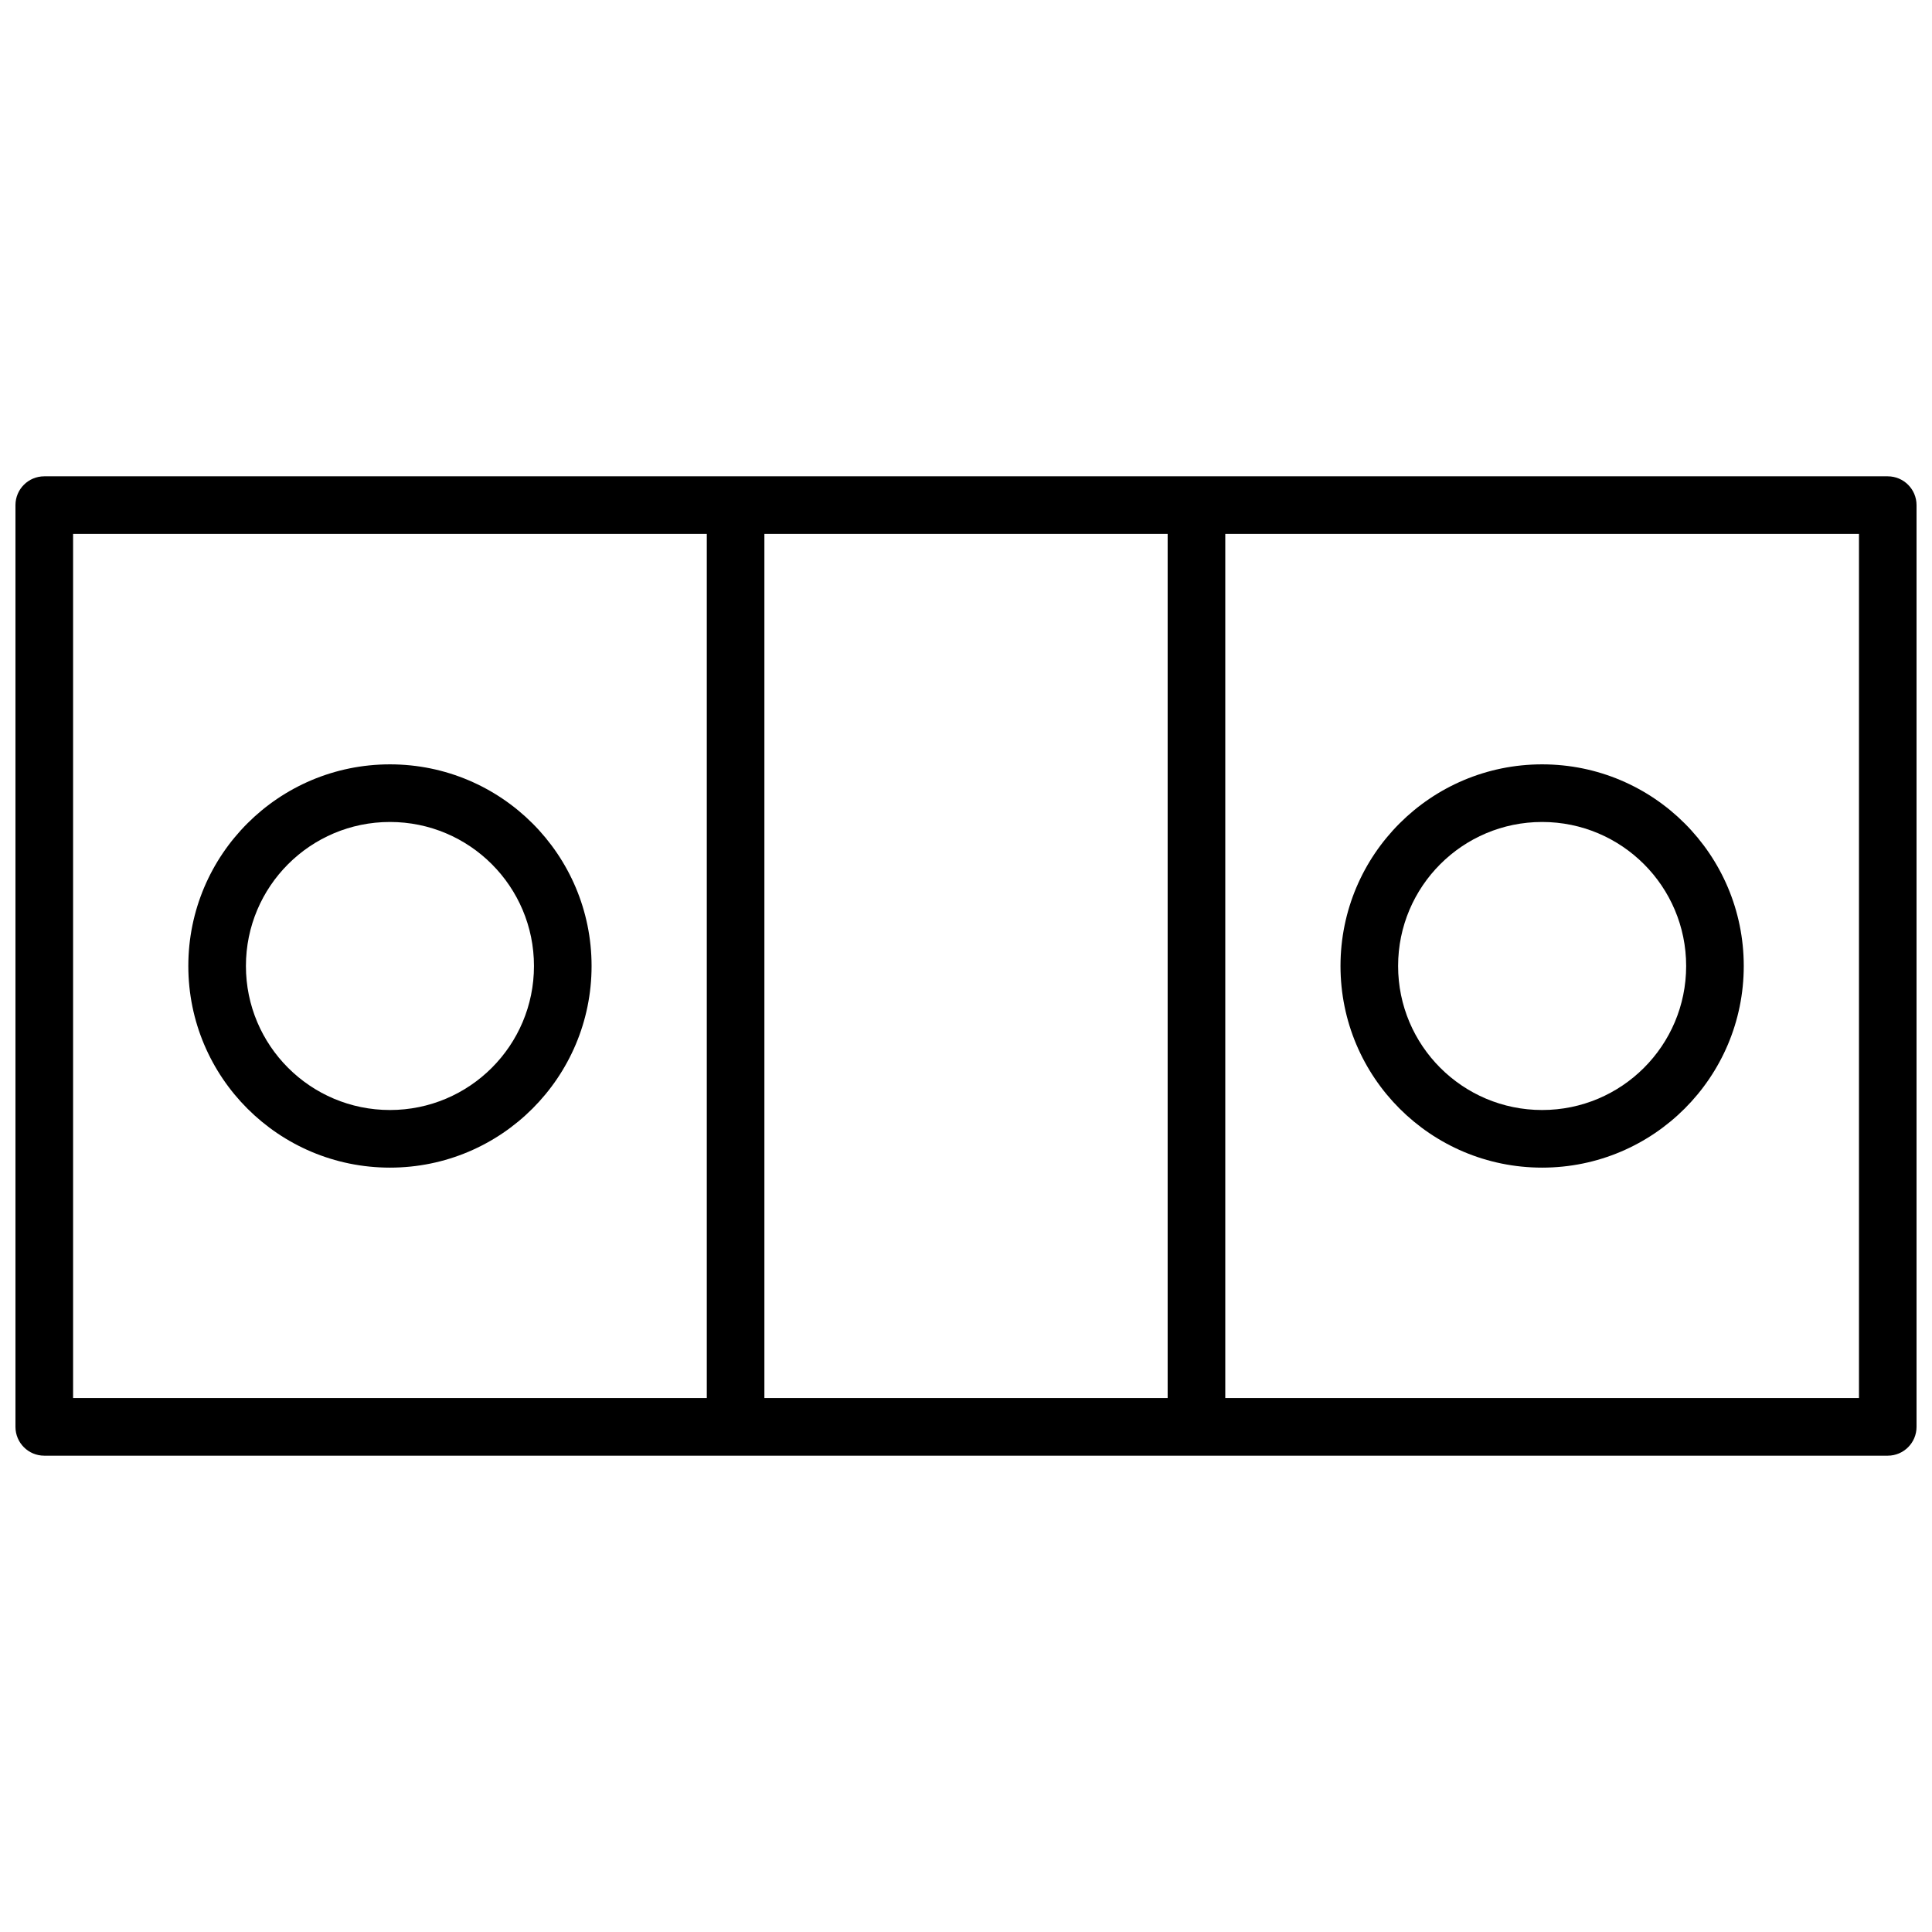 <?xml version="1.0" encoding="UTF-8"?>
<!-- Uploaded to: ICON Repo, www.svgrepo.com, Generator: ICON Repo Mixer Tools -->
<svg width="800px" height="800px" version="1.1" viewBox="144 144 512 512" xmlns="http://www.w3.org/2000/svg">
 <defs>
  <clipPath id="a">
   <path d="m148.09 270h503.81v260h-503.81z"/>
  </clipPath>
 </defs>
 <g clip-path="url(#a)">
  <path d="m155.73 270.23h488.54c4.215 0 7.633 3.418 7.633 7.633v244.27c0 4.219-3.418 7.637-7.633 7.637h-488.54c-4.215 0-7.633-3.418-7.633-7.637v-244.27c0-4.215 3.418-7.633 7.633-7.633zm190.84 15.266v229h106.87v-229zm-183.2 0v229h167.94v-229zm305.34 0v229h167.94v-229zm-221.37 61.066c29.512 0 53.434 23.926 53.434 53.438 0 29.508-23.922 53.434-53.434 53.434s-53.434-23.926-53.434-53.434c0-29.512 23.922-53.438 53.434-53.438zm0 15.27c-21.078 0-38.168 17.086-38.168 38.168 0 21.078 17.09 38.164 38.168 38.164 21.082 0 38.168-17.086 38.168-38.164 0-21.082-17.086-38.168-38.168-38.168zm305.34-15.27c29.512 0 53.434 23.926 53.434 53.438 0 29.508-23.922 53.434-53.434 53.434s-53.434-23.926-53.434-53.434c0-29.512 23.922-53.438 53.434-53.438zm0 15.27c-21.078 0-38.168 17.086-38.168 38.168 0 21.078 17.09 38.164 38.168 38.164s38.168-17.086 38.168-38.164c0-21.082-17.09-38.168-38.168-38.168z"/>
 </g>
</svg>